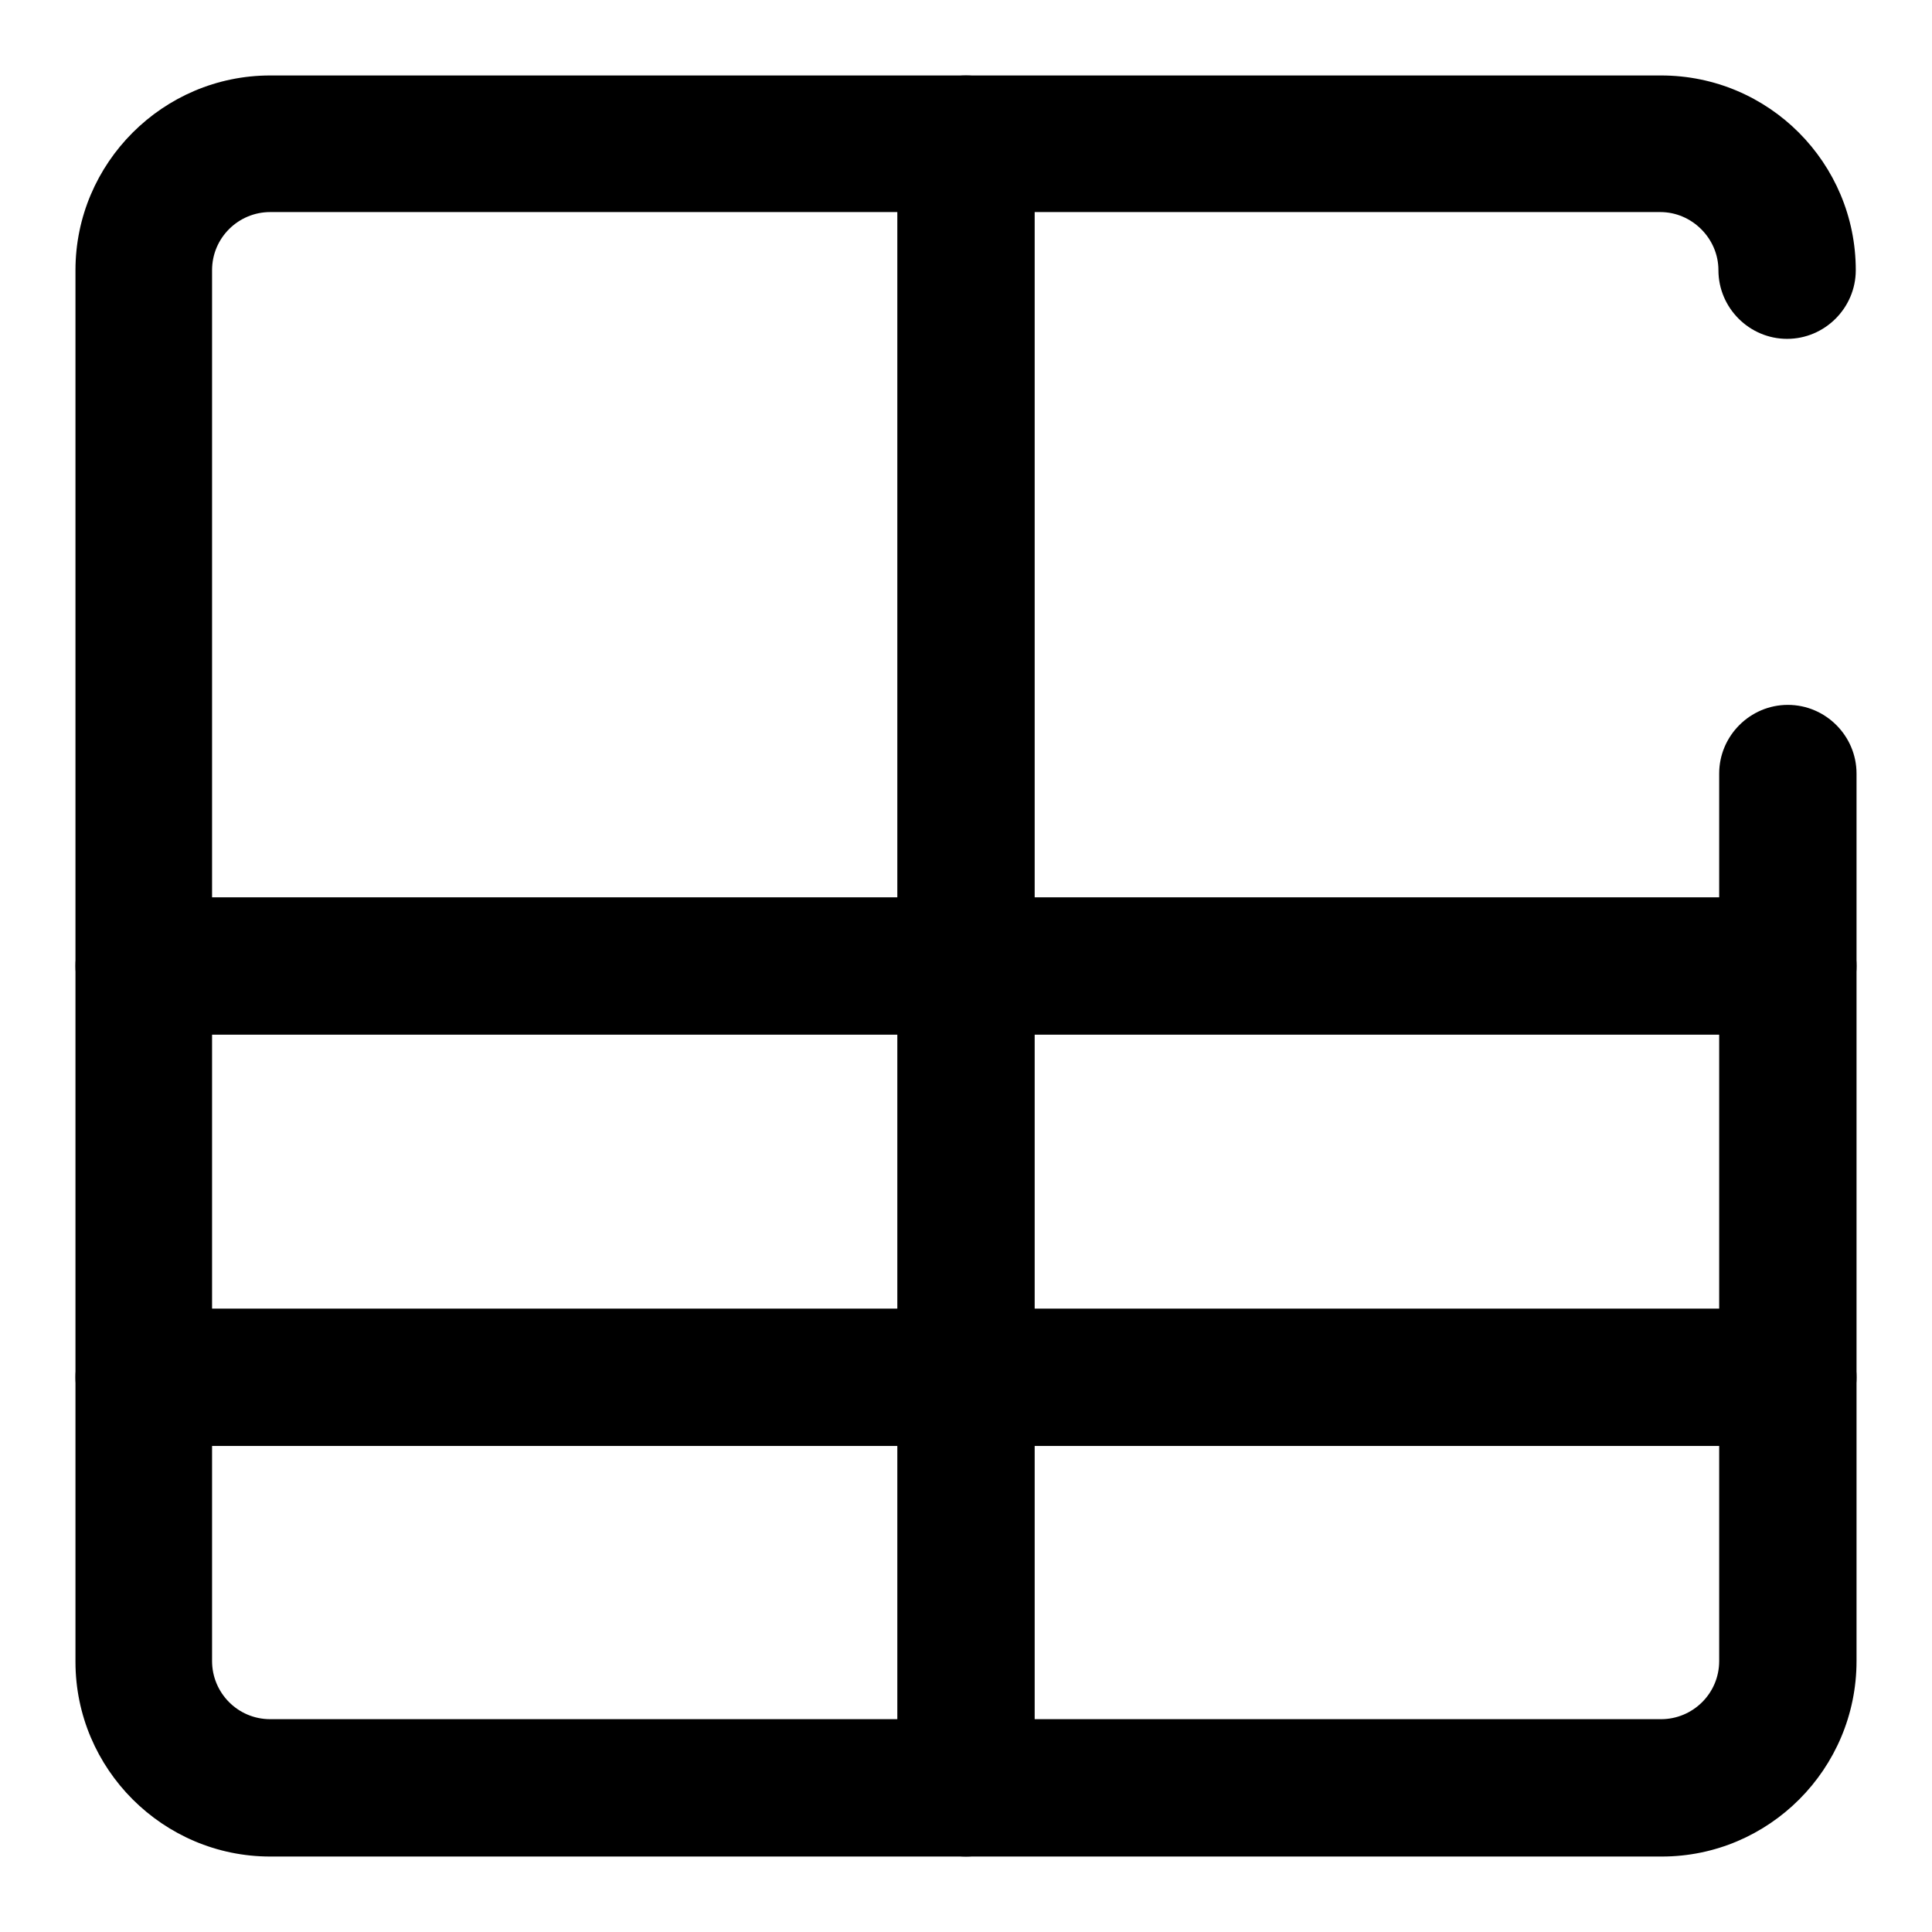 <?xml version="1.0" encoding="utf-8"?>
<!-- Svg Vector Icons : http://www.onlinewebfonts.com/icon -->
<!DOCTYPE svg PUBLIC "-//W3C//DTD SVG 1.1//EN" "http://www.w3.org/Graphics/SVG/1.1/DTD/svg11.dtd">
<svg version="1.1" xmlns="http://www.w3.org/2000/svg" xmlns:xlink="http://www.w3.org/1999/xlink" x="0px" y="0px" viewBox="0 0 256 256" enable-background="new 0 0 256 256" xml:space="preserve">
<g> <path fill="#000000" d="M220.2,246H35.8C21.6,246,10,234.4,10,220.2V35.8C10,21.6,21.6,10,35.8,10h184.3 c14.3,0,25.8,11.6,25.8,25.8c0,5-4.1,9.1-9.1,9.1c-5,0-9.1-4.1-9.1-9.1c0-4.2-3.5-7.7-7.7-7.7H35.8c-4.2,0-7.7,3.4-7.7,7.7l0,0 v184.3c0,4.2,3.4,7.7,7.7,7.7h184.3c4.2,0,7.7-3.4,7.7-7.7V102.5c0-5,4.1-9.1,9.1-9.1c5,0,9.1,4.1,9.1,9.1v117.6 C246,234.4,234.4,246,220.2,246L220.2,246z"/> <path fill="#000000" d="M236.9,118.9H19.1c-5,0-9.1,4.1-9.1,9.1c0,5,4.1,9.1,9.1,9.1h217.8c5,0,9.1-4.1,9.1-9.1 C246,123,241.9,118.9,236.9,118.9z"/> <path fill="#000000" d="M128,10c-5,0-9.1,4.1-9.1,9.1v217.8c0,5,4.1,9.1,9.1,9.1s9.1-4.1,9.1-9.1V19.1C137.1,14.1,133,10,128,10z" /> <path fill="#000000" d="M236.9,173.4H19.1c-5,0-9.1,4.1-9.1,9.1c0,5,4.1,9.1,9.1,9.1h217.8c5,0,9.1-4.1,9.1-9.1 C246,177.5,241.9,173.4,236.9,173.4z"/></g>
</svg>